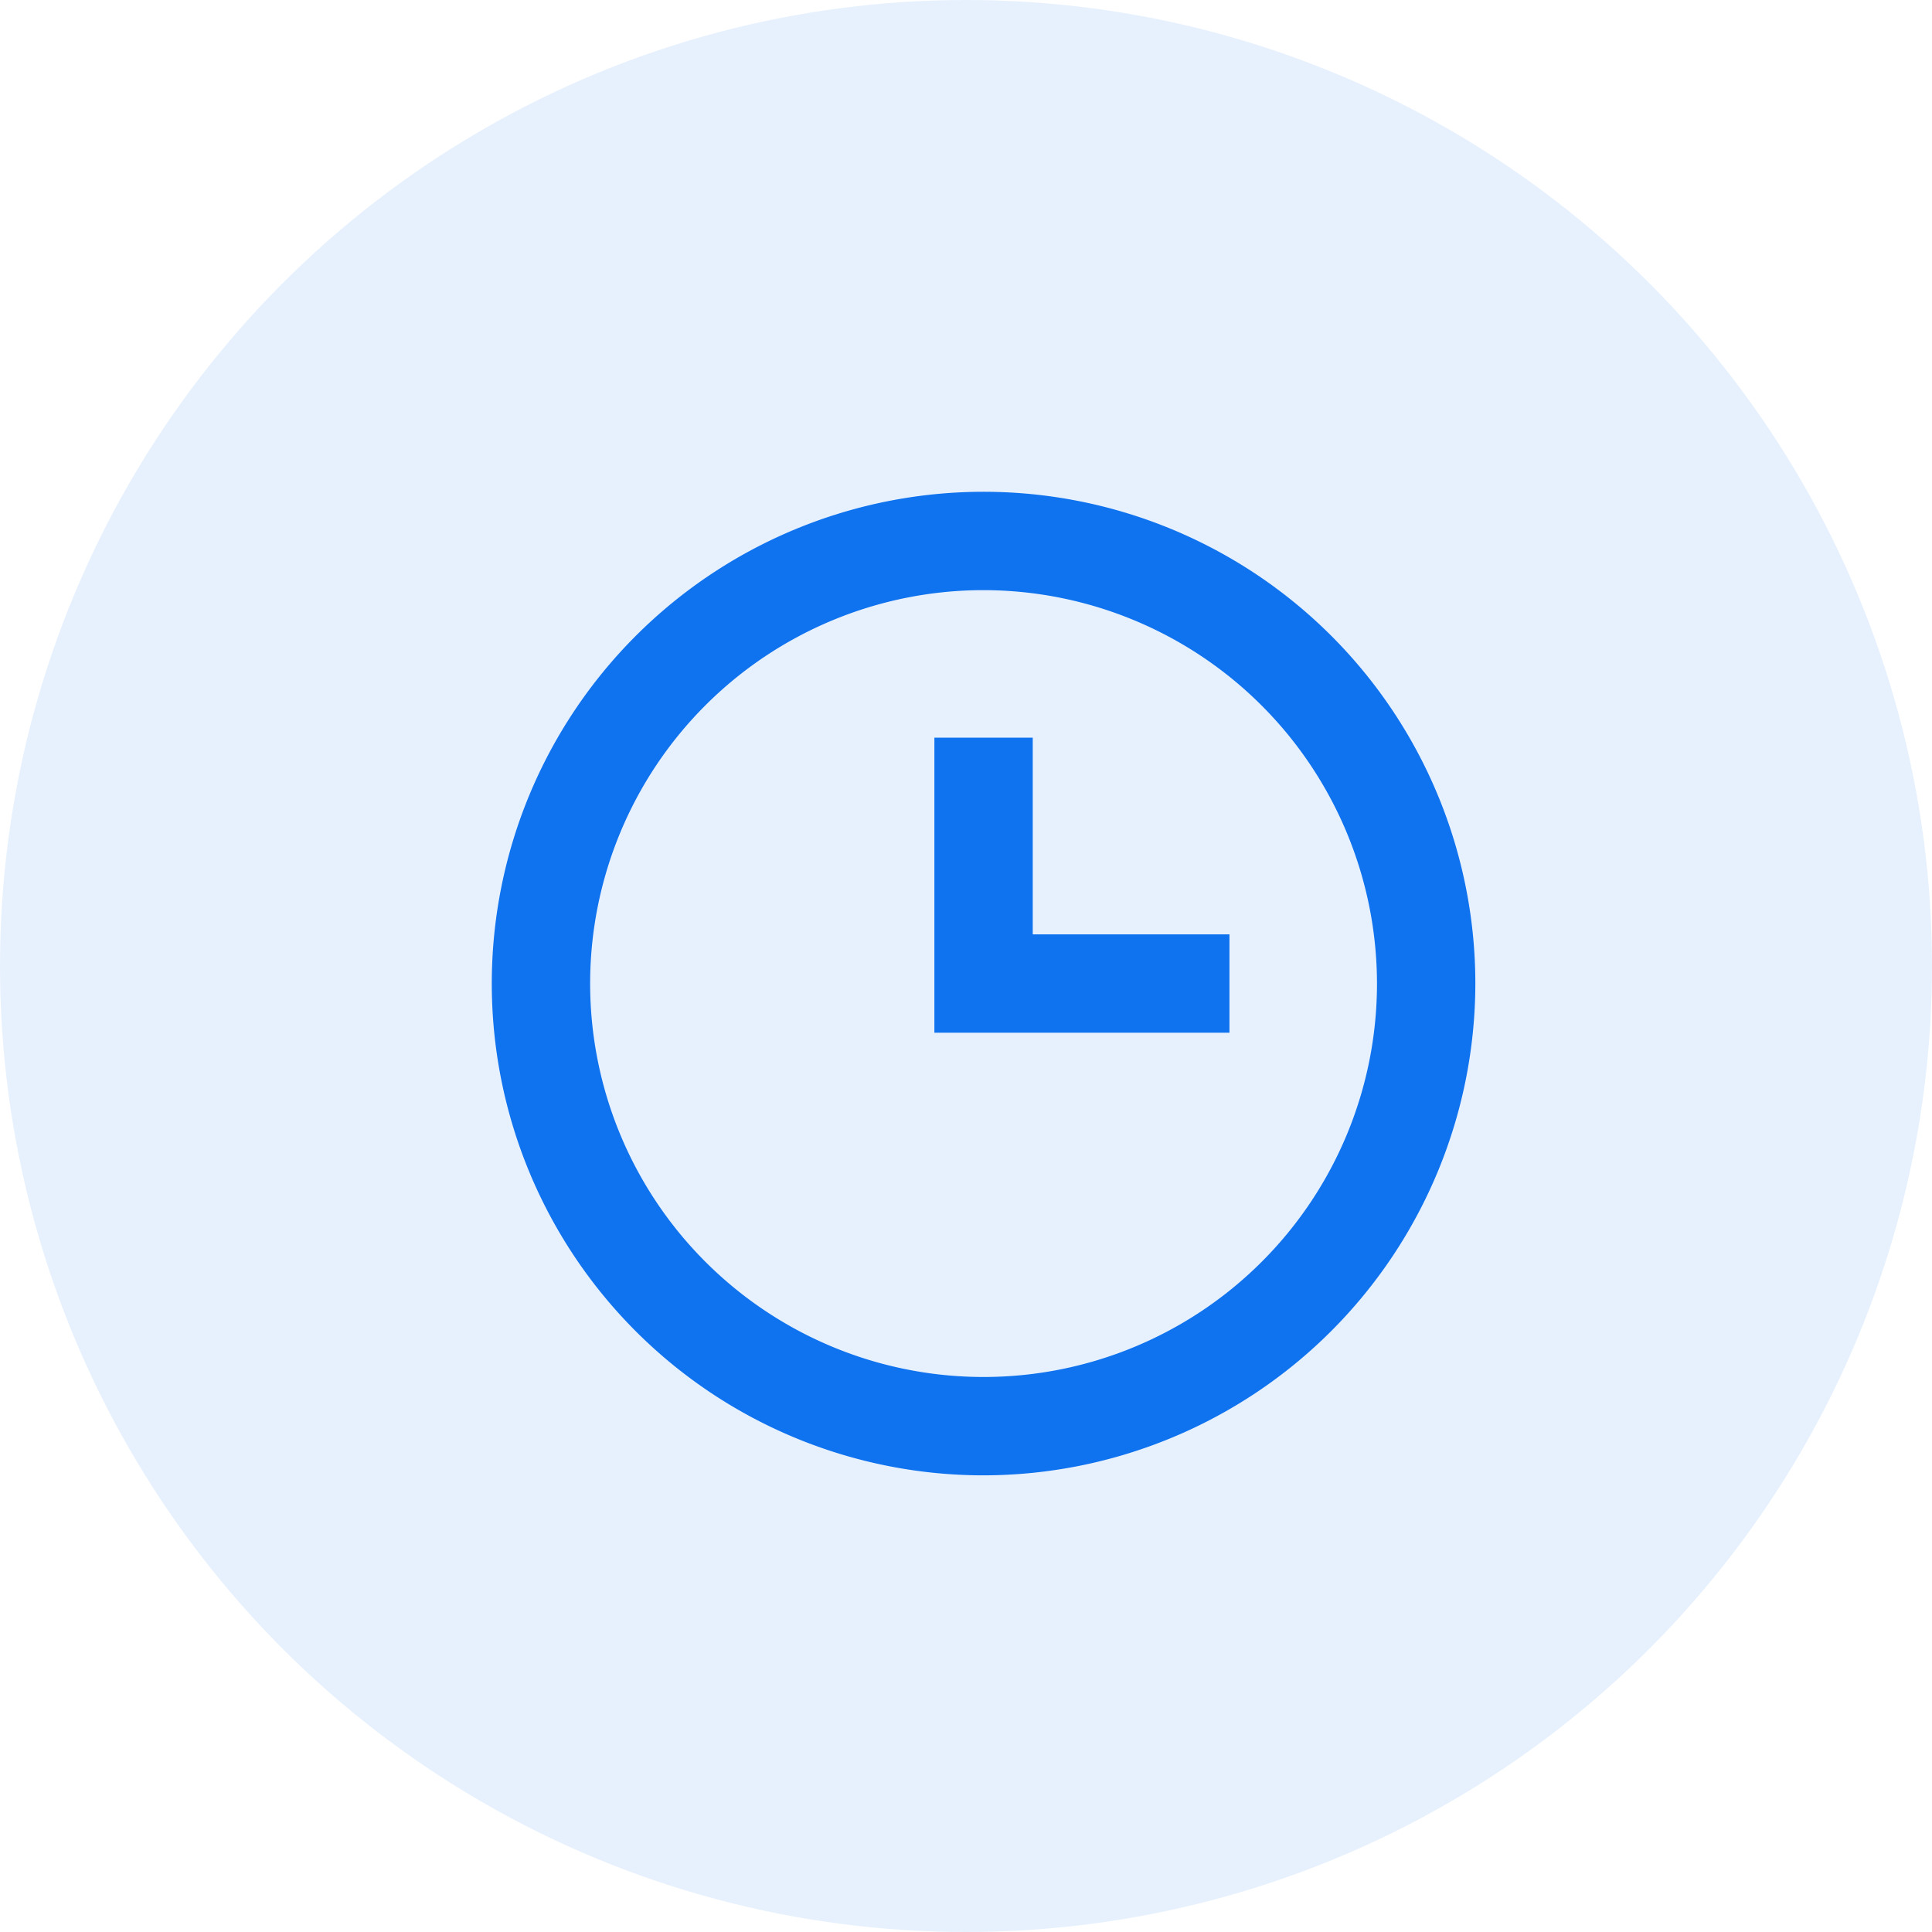 <svg xmlns="http://www.w3.org/2000/svg" width="55" height="55"><defs><clipPath id="clip-path"><path id="basic_clock_Background_Mask_" d="M0 0h32v32H0z" class="cls-1"/></clipPath><style>.cls-1{fill:none}</style></defs><g id="_24_7_availability" transform="translate(-298 -212.188)"><circle id="Ellipse_874" cx="27.5" cy="27.5" r="27.5" fill="#0f72ee" opacity=".1" transform="translate(298 212.188)"/><g id="basic_clock" transform="translate(310 224.188)"><g id="basic_clock-2"><path id="basic_clock_Background_Mask_2" d="M0 0h32v32H0z" class="cls-1"/><g id="basic_clock-3" clip-path="url(#clip-path)"><path id="basic_clock-4" fill="#0f72ee" d="M14 28a14 14 0 1 1 14-14 14.016 14.016 0 0 1-14 14zm0-25.2A11.2 11.2 0 1 0 25.2 14 11.213 11.213 0 0 0 14 2.8zm7 12.6h-8.4V7h2.8v5.6H21v2.8z" transform="translate(2 2)"/></g></g></g></g></svg>